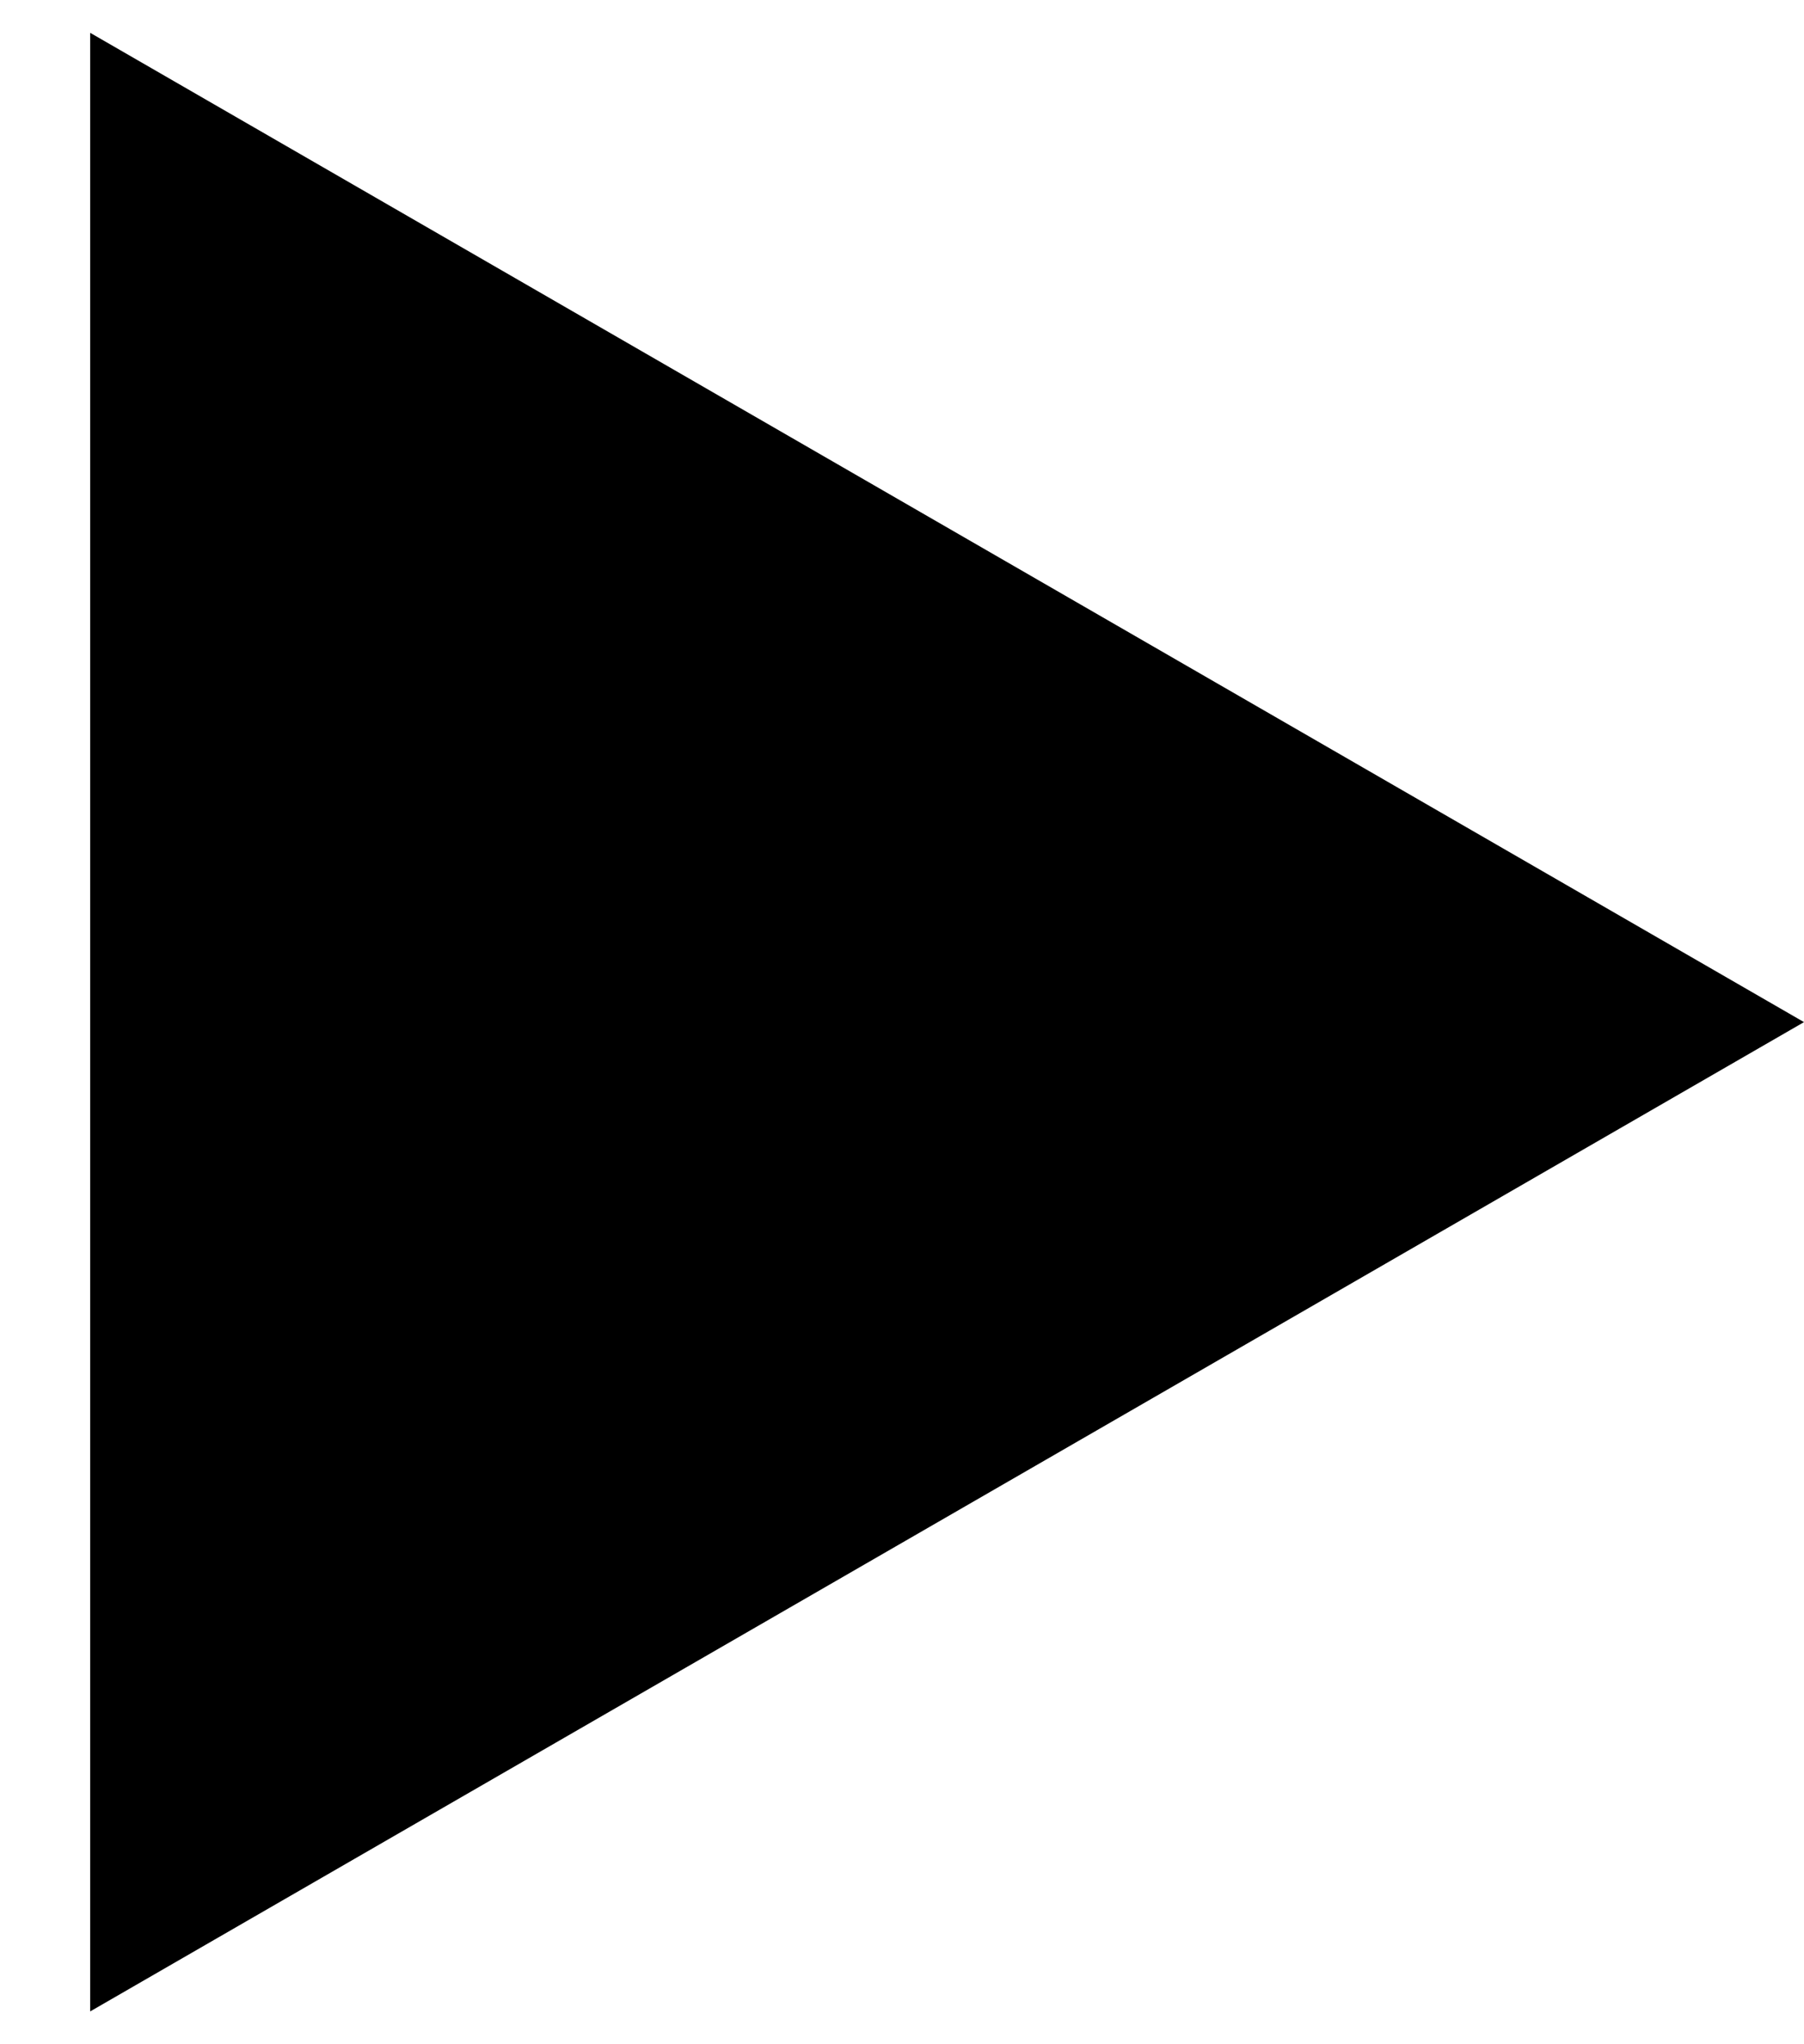 <?xml version="1.0" encoding="UTF-8"?> <svg xmlns="http://www.w3.org/2000/svg" width="15" height="17" viewBox="0 0 15 17" fill="none"> <path d="M15 8.5L0.75 16.727L0.75 0.273L15 8.5Z" fill="black"></path> </svg> 